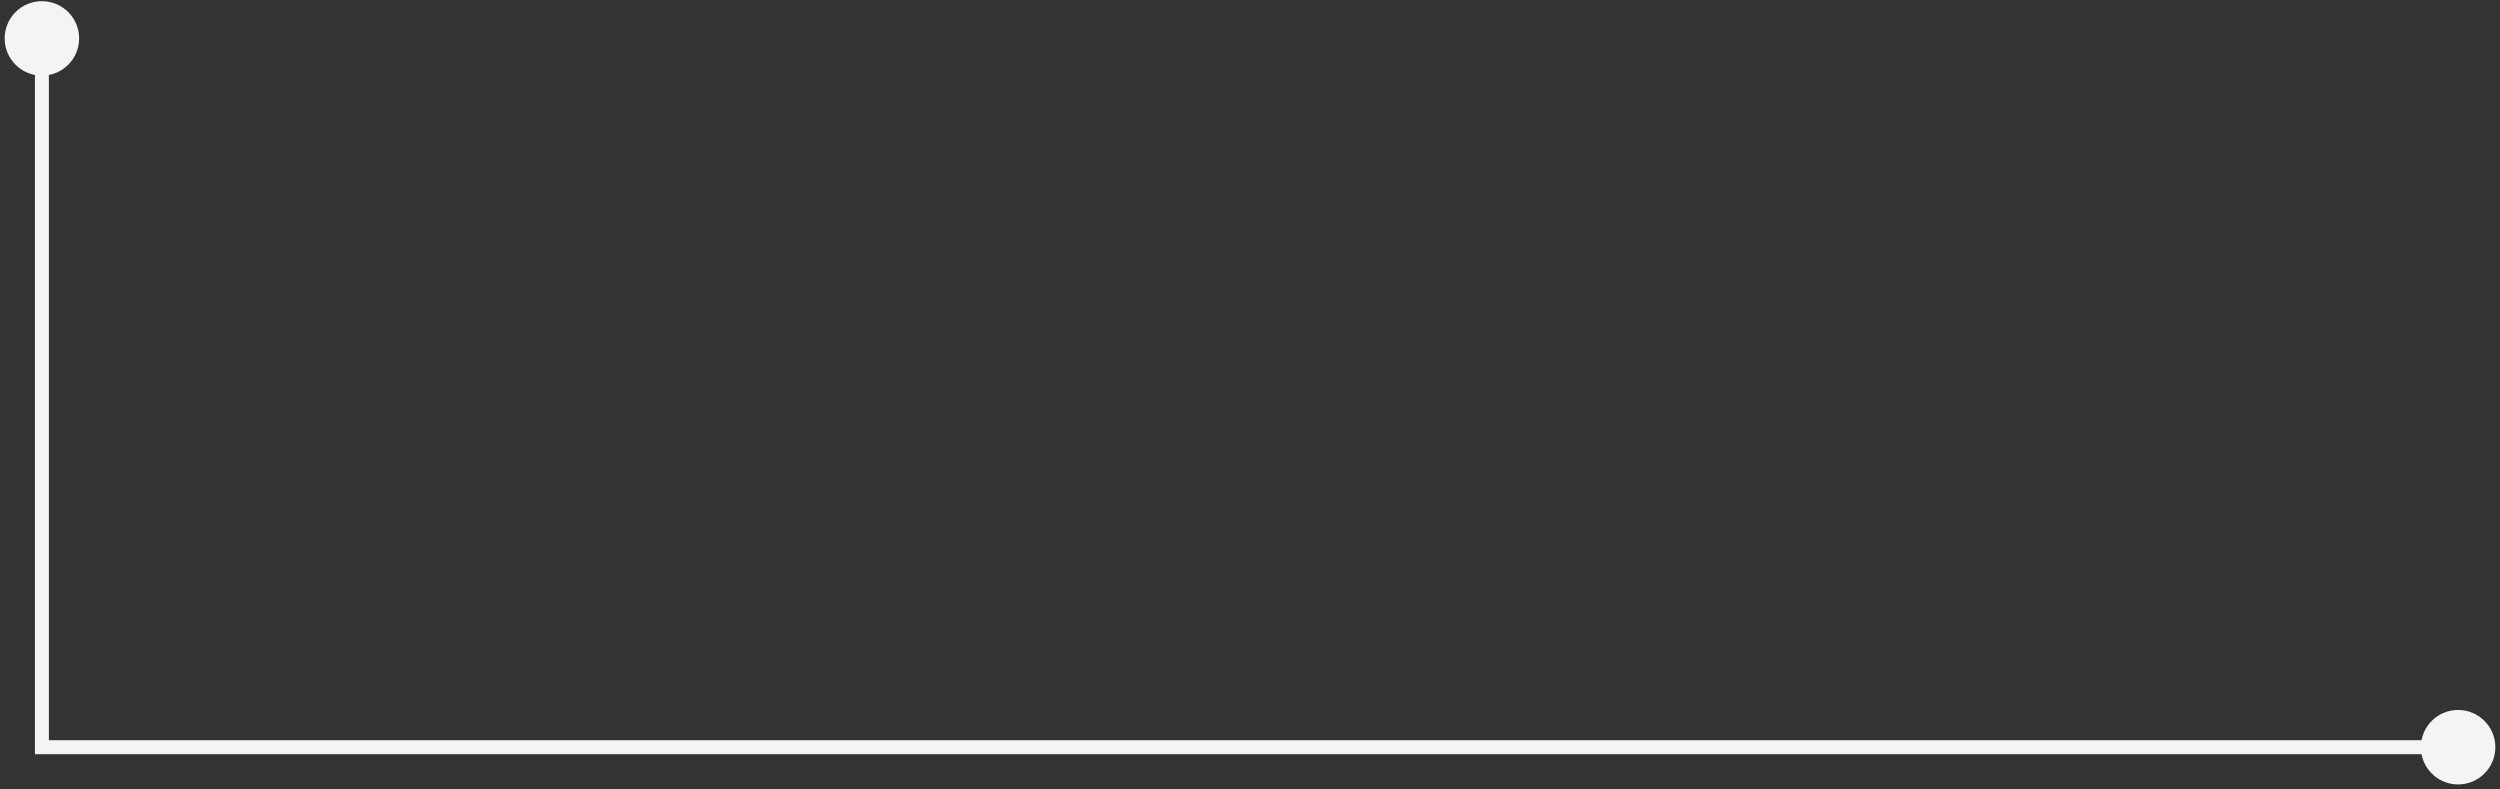 <svg xmlns="http://www.w3.org/2000/svg" width="358" height="113" viewBox="0 0 358 113" fill="none"><rect x="0" y="0" width="358" height="113" fill="#333333" stroke="none"/><path d="M352 101.666C349.054 101.666 346.667 104.054 346.667 107C346.667 109.945 349.054 112.333 352 112.333C354.946 112.333 357.333 109.945 357.333 107C357.333 104.054 354.946 101.666 352 101.666ZM6 107L5 107L5 108L6 108L6 107ZM6 0.167C3.054 0.167 0.667 2.554 0.667 5.5C0.667 8.446 3.054 10.833 6 10.833C8.945 10.833 11.333 8.446 11.333 5.5C11.333 2.554 8.945 0.167 6 0.167ZM352 107L352 106L6 106L6 107L6 108L352 108L352 107ZM6 107L7 107L7 5.5L6 5.5L5 5.5L5 107L6 107Z" fill="#F4F4F4"></path></svg>